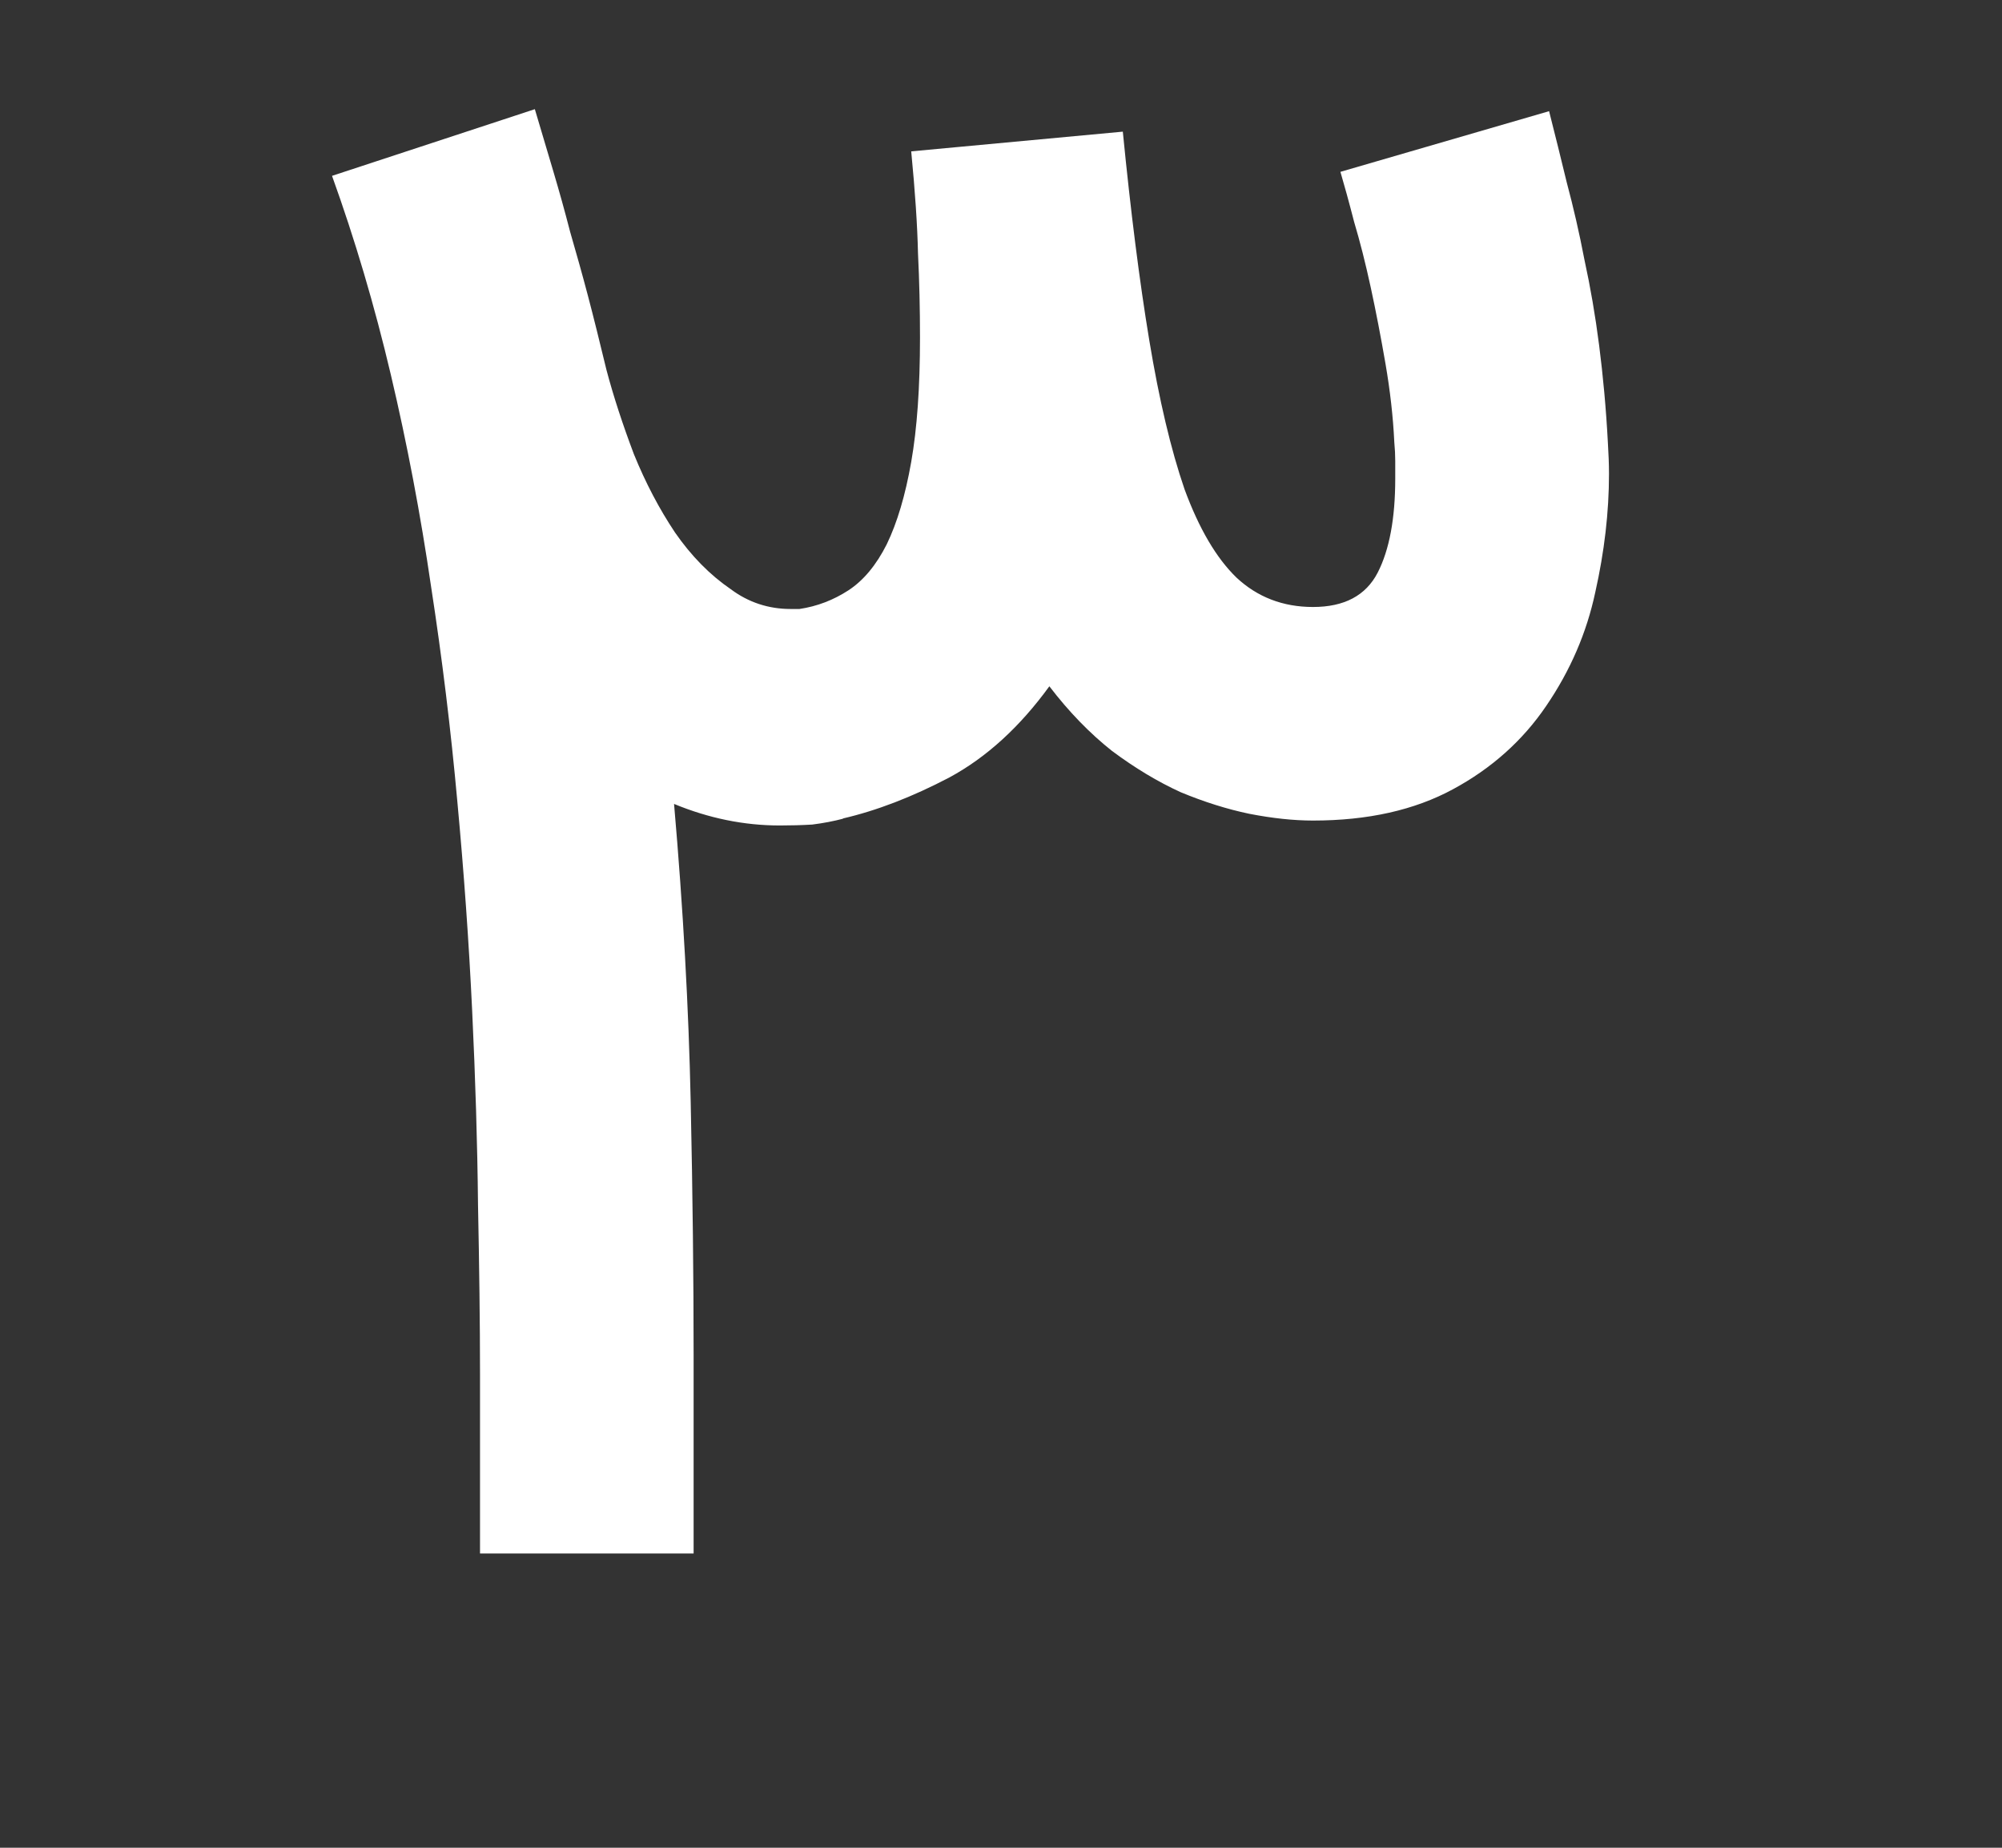<svg xmlns="http://www.w3.org/2000/svg" width="13" height="12" viewBox="0 0 13 12" fill="none"><rect x="0" y="0" width="13" height="12" fill="#333333" stroke="none"/><path d="M10.059 0.722C10.098 0.875 10.136 1.029 10.174 1.186C10.216 1.343 10.255 1.511 10.289 1.689C10.327 1.863 10.359 2.048 10.384 2.243C10.409 2.438 10.429 2.65 10.441 2.879C10.445 2.947 10.448 3.013 10.448 3.076C10.448 3.327 10.418 3.583 10.359 3.846C10.303 4.109 10.197 4.355 10.04 4.585C9.888 4.809 9.686 4.99 9.436 5.125C9.186 5.261 8.882 5.329 8.526 5.329C8.399 5.329 8.261 5.314 8.112 5.285C7.968 5.255 7.819 5.208 7.667 5.145C7.518 5.077 7.37 4.988 7.221 4.877C7.077 4.763 6.941 4.623 6.814 4.457C6.623 4.72 6.407 4.918 6.165 5.049C5.923 5.176 5.692 5.265 5.471 5.316H5.478C5.414 5.333 5.346 5.346 5.274 5.355C5.206 5.359 5.136 5.361 5.064 5.361C4.831 5.361 4.602 5.314 4.377 5.221C4.436 5.9 4.472 6.545 4.485 7.155C4.498 7.762 4.504 8.309 4.504 8.797V10.089H3.117V8.925C3.117 8.589 3.112 8.222 3.104 7.824C3.1 7.425 3.087 7.005 3.066 6.564C3.045 6.122 3.013 5.671 2.97 5.208C2.928 4.742 2.871 4.275 2.799 3.808C2.731 3.342 2.644 2.883 2.538 2.434C2.432 1.984 2.304 1.553 2.156 1.142L3.473 0.709C3.516 0.853 3.556 0.989 3.594 1.116C3.632 1.244 3.668 1.373 3.702 1.505C3.74 1.636 3.779 1.774 3.817 1.918C3.855 2.062 3.895 2.224 3.938 2.402C3.984 2.576 4.044 2.758 4.116 2.949C4.192 3.136 4.281 3.305 4.383 3.458C4.489 3.611 4.61 3.734 4.746 3.827C4.86 3.912 4.99 3.955 5.134 3.955H5.191C5.306 3.938 5.412 3.897 5.509 3.834C5.607 3.77 5.69 3.67 5.758 3.535C5.826 3.395 5.879 3.216 5.917 3C5.955 2.784 5.974 2.514 5.974 2.192C5.974 2.009 5.97 1.827 5.961 1.645C5.957 1.462 5.942 1.242 5.917 0.983L7.291 0.855C7.342 1.373 7.399 1.825 7.463 2.211C7.527 2.597 7.603 2.919 7.692 3.178C7.786 3.433 7.898 3.624 8.029 3.751C8.165 3.878 8.331 3.942 8.526 3.942C8.729 3.942 8.869 3.868 8.946 3.719C9.022 3.571 9.06 3.367 9.06 3.108C9.06 3.07 9.06 3.032 9.06 2.994C9.06 2.955 9.058 2.915 9.054 2.873C9.046 2.703 9.026 2.533 8.997 2.364C8.967 2.19 8.935 2.024 8.901 1.867C8.867 1.71 8.831 1.568 8.793 1.441C8.759 1.309 8.729 1.201 8.704 1.116L10.059 0.722Z" fill="white"></path></svg>